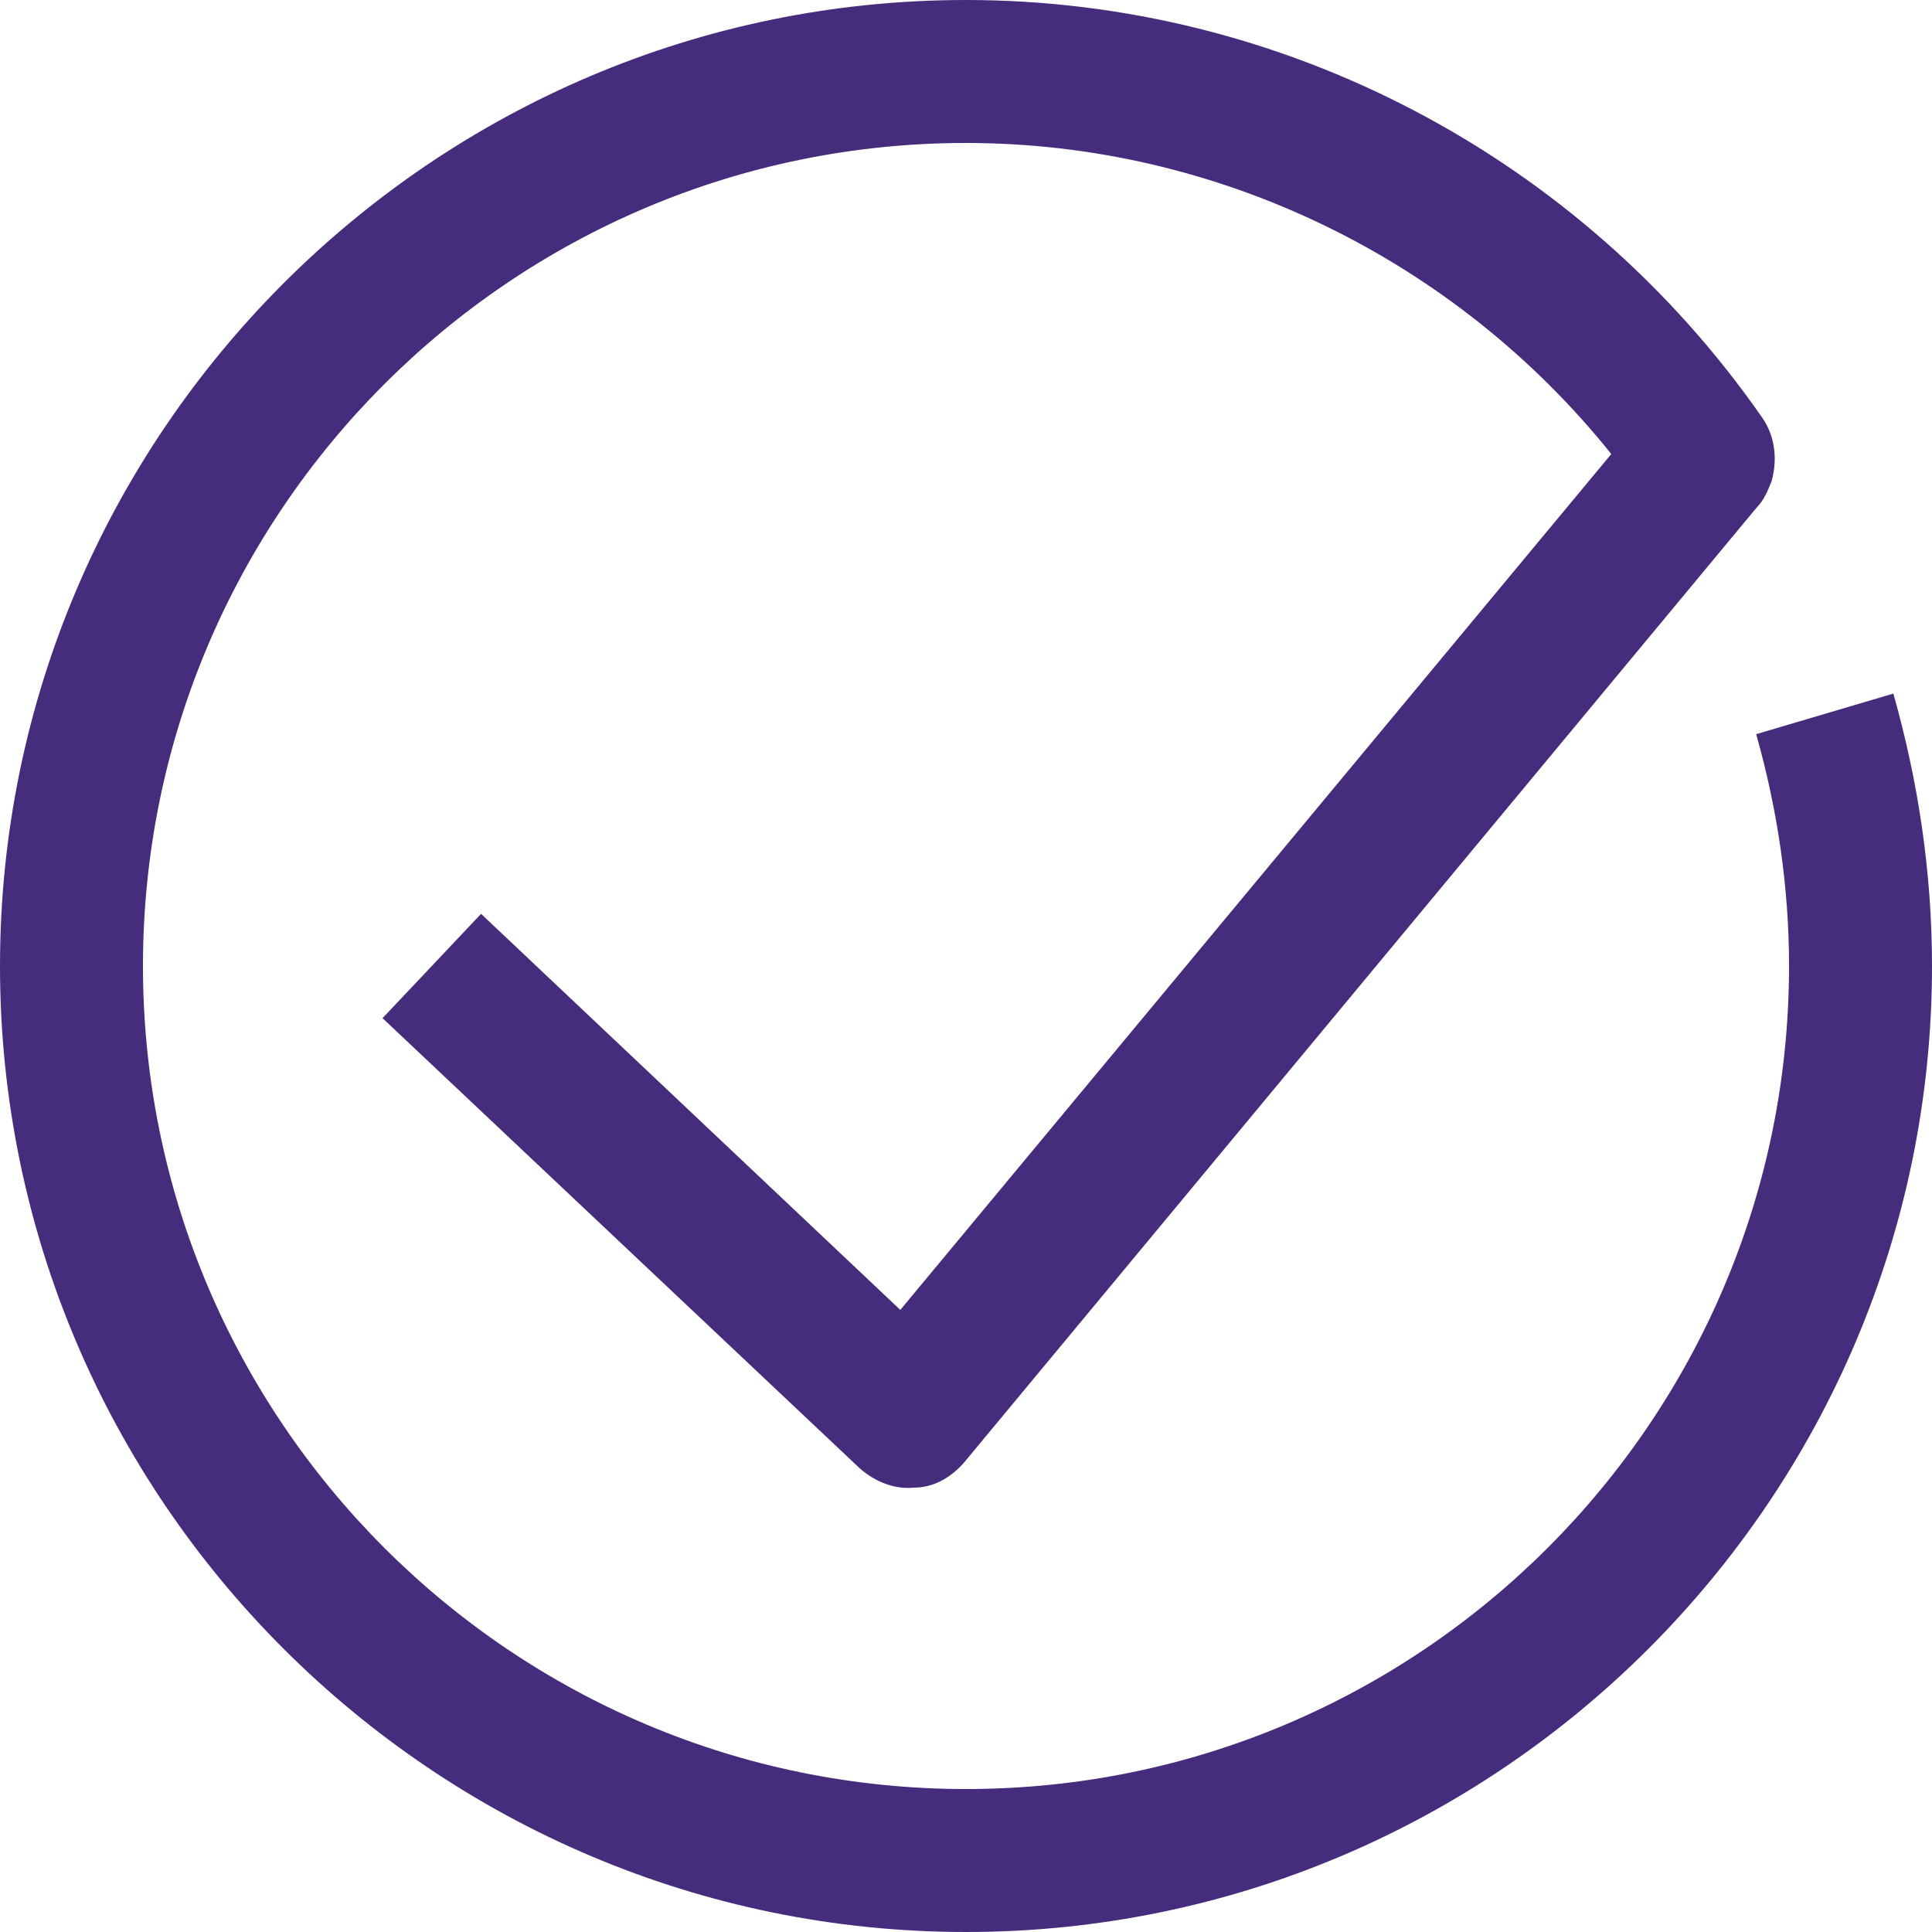 <?xml version="1.0" encoding="utf-8"?>
<!-- Generator: Adobe Illustrator 25.3.1, SVG Export Plug-In . SVG Version: 6.00 Build 0)  -->
<svg version="1.1" id="Layer_1" xmlns="http://www.w3.org/2000/svg" xmlns:xlink="http://www.w3.org/1999/xlink" x="0px" y="0px"
	 viewBox="0 0 100 100" style="enable-background:new 0 0 100 100;" xml:space="preserve">
<style type="text/css">
	.st0{fill:#462C7C;}
</style>
<path class="st0" d="M50,100C22.5,100,0,77.6,0,50C0,22.5,22.4,0,50,0c16.4,0,31.8,8.1,41.2,21.6c0.7,1,0.8,2.2,0.5,3.3
	c-0.2,0.5-0.4,1-0.8,1.4l-41,49.4c-0.7,0.8-1.6,1.3-2.6,1.3c-1,0.1-2-0.3-2.8-1L19.8,52.7l5.1-5.4l21.7,20.5l36.8-44.3
	C75.3,13.4,63,7.4,50,7.4C26.5,7.4,7.4,26.5,7.4,50c0,23.5,19.1,42.6,42.6,42.6c23.5,0,42.6-19.1,42.6-42.6c0-4.1-0.6-8.1-1.7-12
	l7.1-2.1c1.3,4.6,2,9.3,2,14.1C100,77.5,77.6,100,50,100"/>
</svg>
